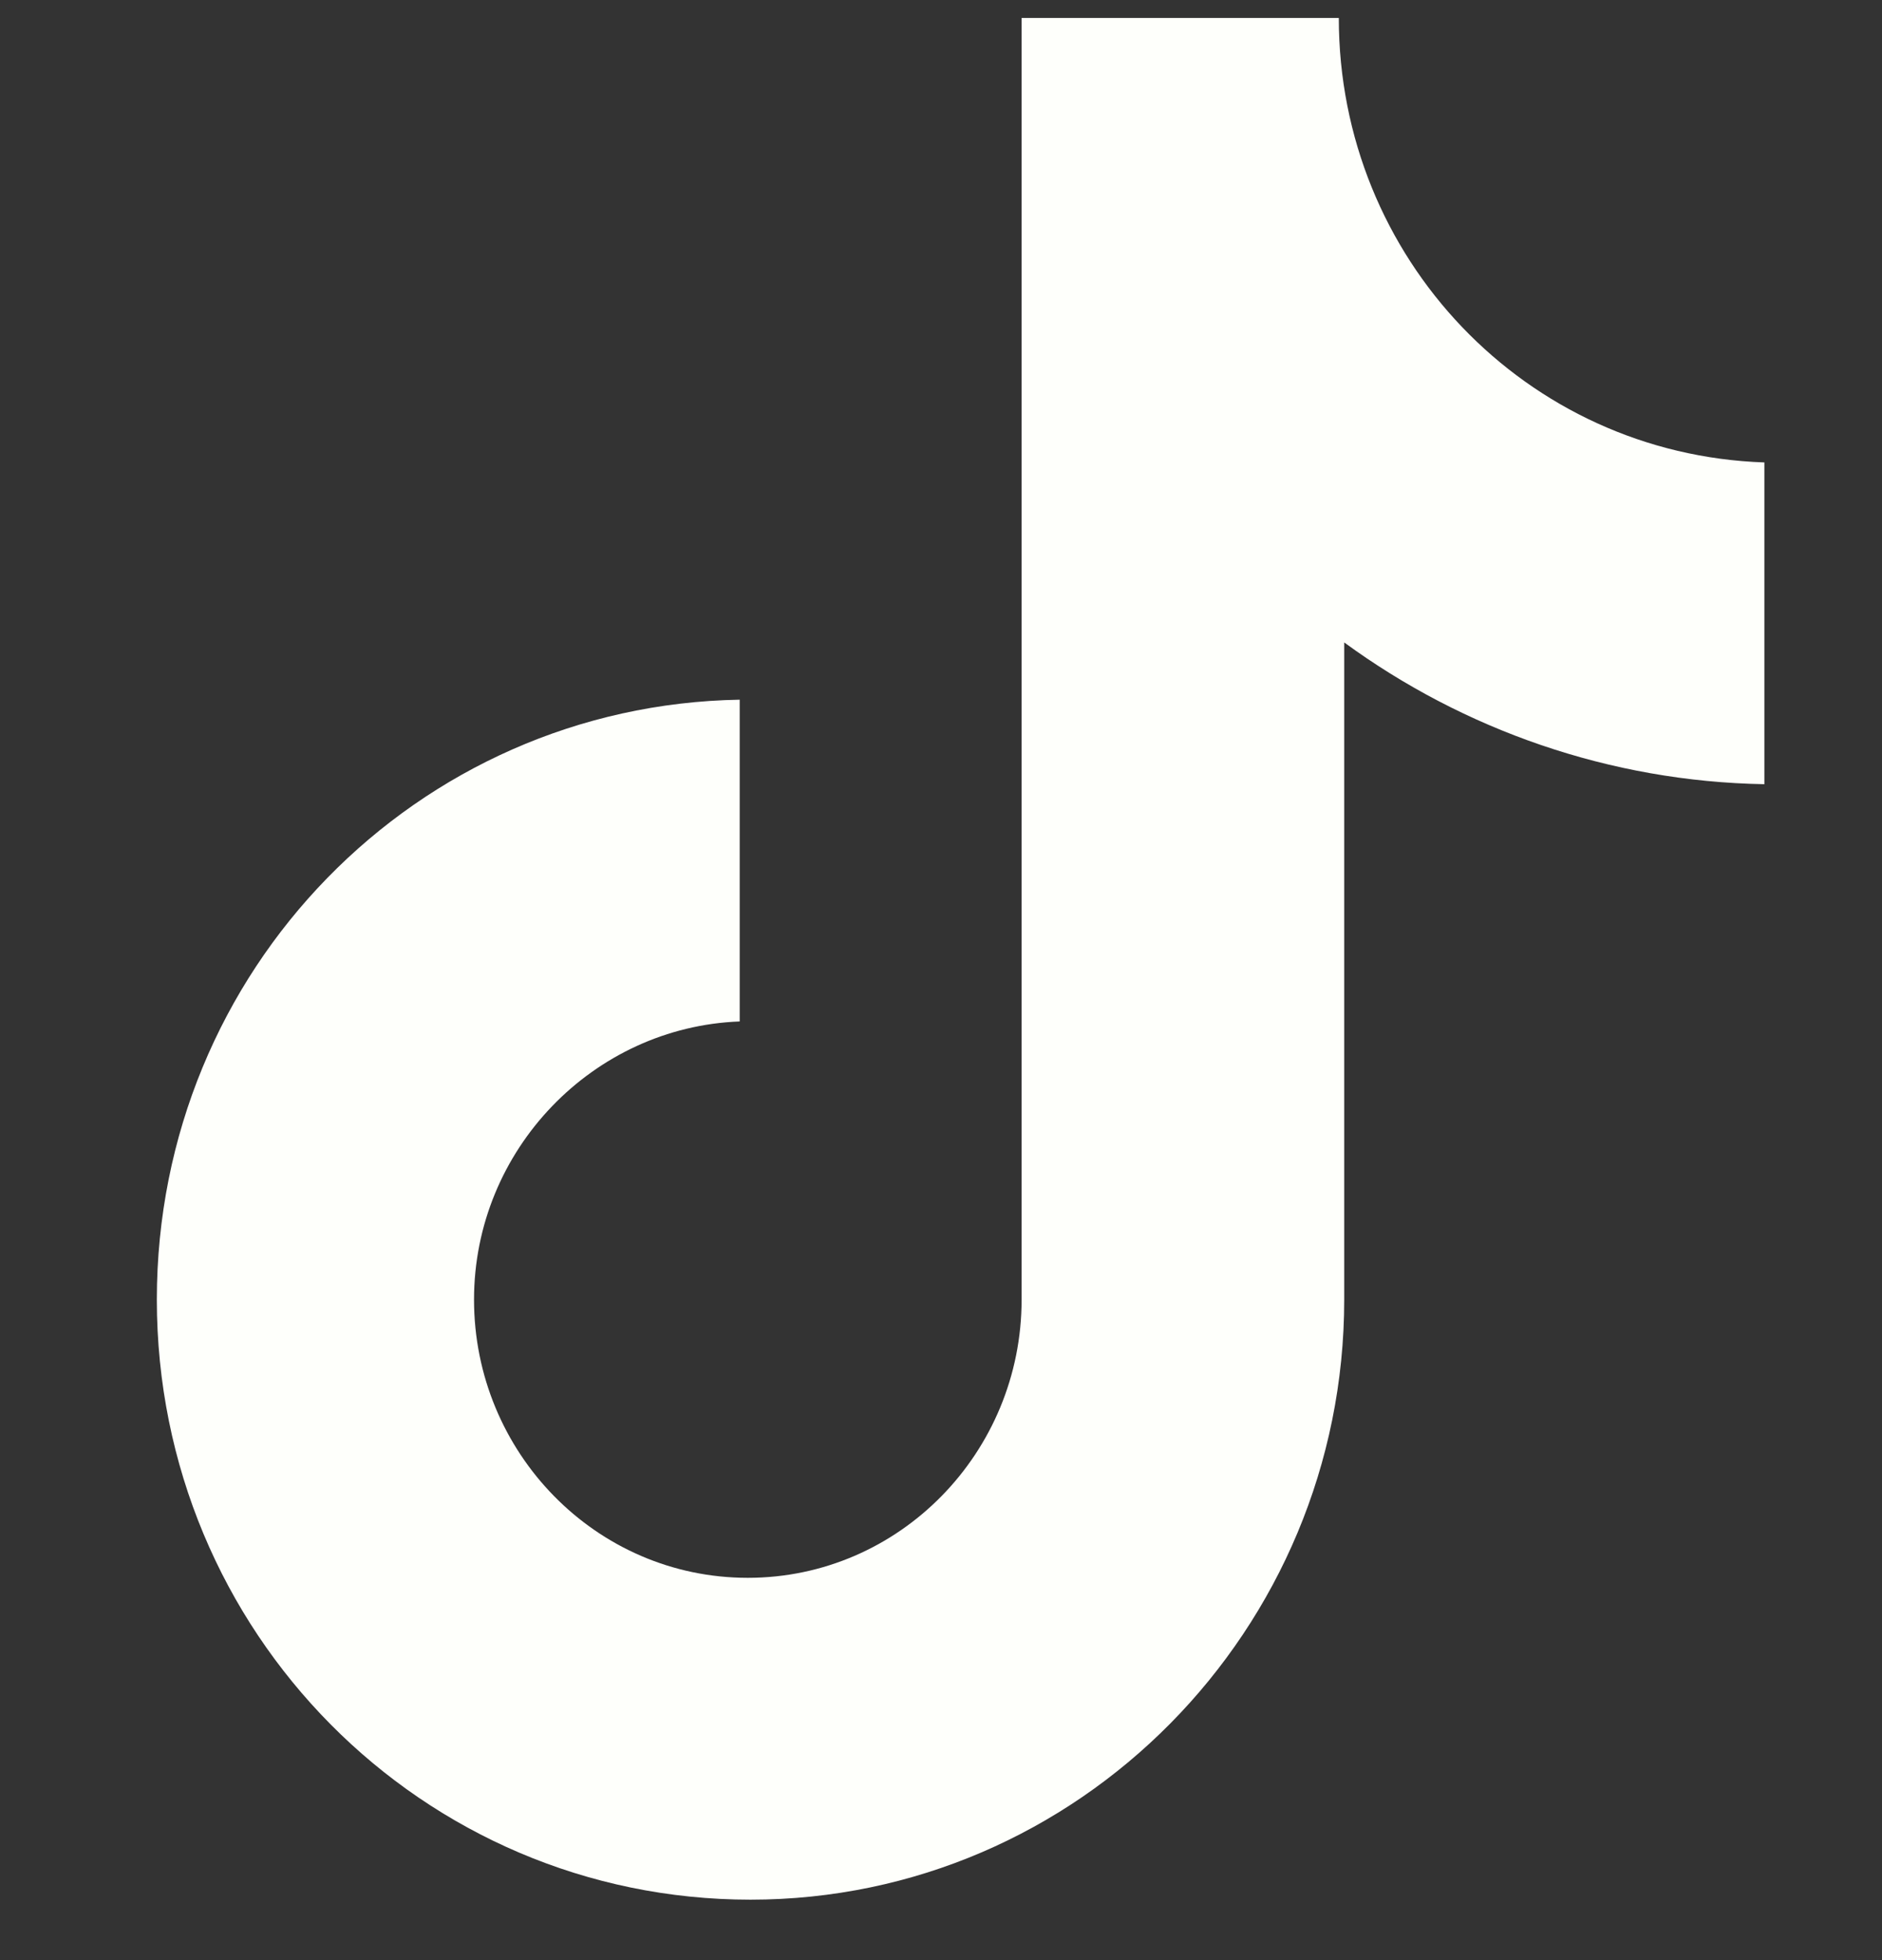 <svg width="24" height="25" viewBox="0 0 24 25" fill="none" xmlns="http://www.w3.org/2000/svg">
<rect x="0" y="0" width="24" height="25" fill="#333333" stroke="none"/>
<path d="M17.073 0.229H13.028V16.576C13.028 18.524 11.472 20.124 9.536 20.124C7.6 20.124 6.045 18.524 6.045 16.576C6.045 14.663 7.566 13.098 9.433 13.028V8.924C5.319 8.994 2 12.368 2 16.576C2 20.82 5.388 24.229 9.571 24.229C13.754 24.229 17.142 20.785 17.142 16.576V8.194C18.663 9.307 20.529 9.968 22.5 10.002V5.898C19.458 5.794 17.073 3.289 17.073 0.229Z" fill="#FEFFFB"/>
</svg>
